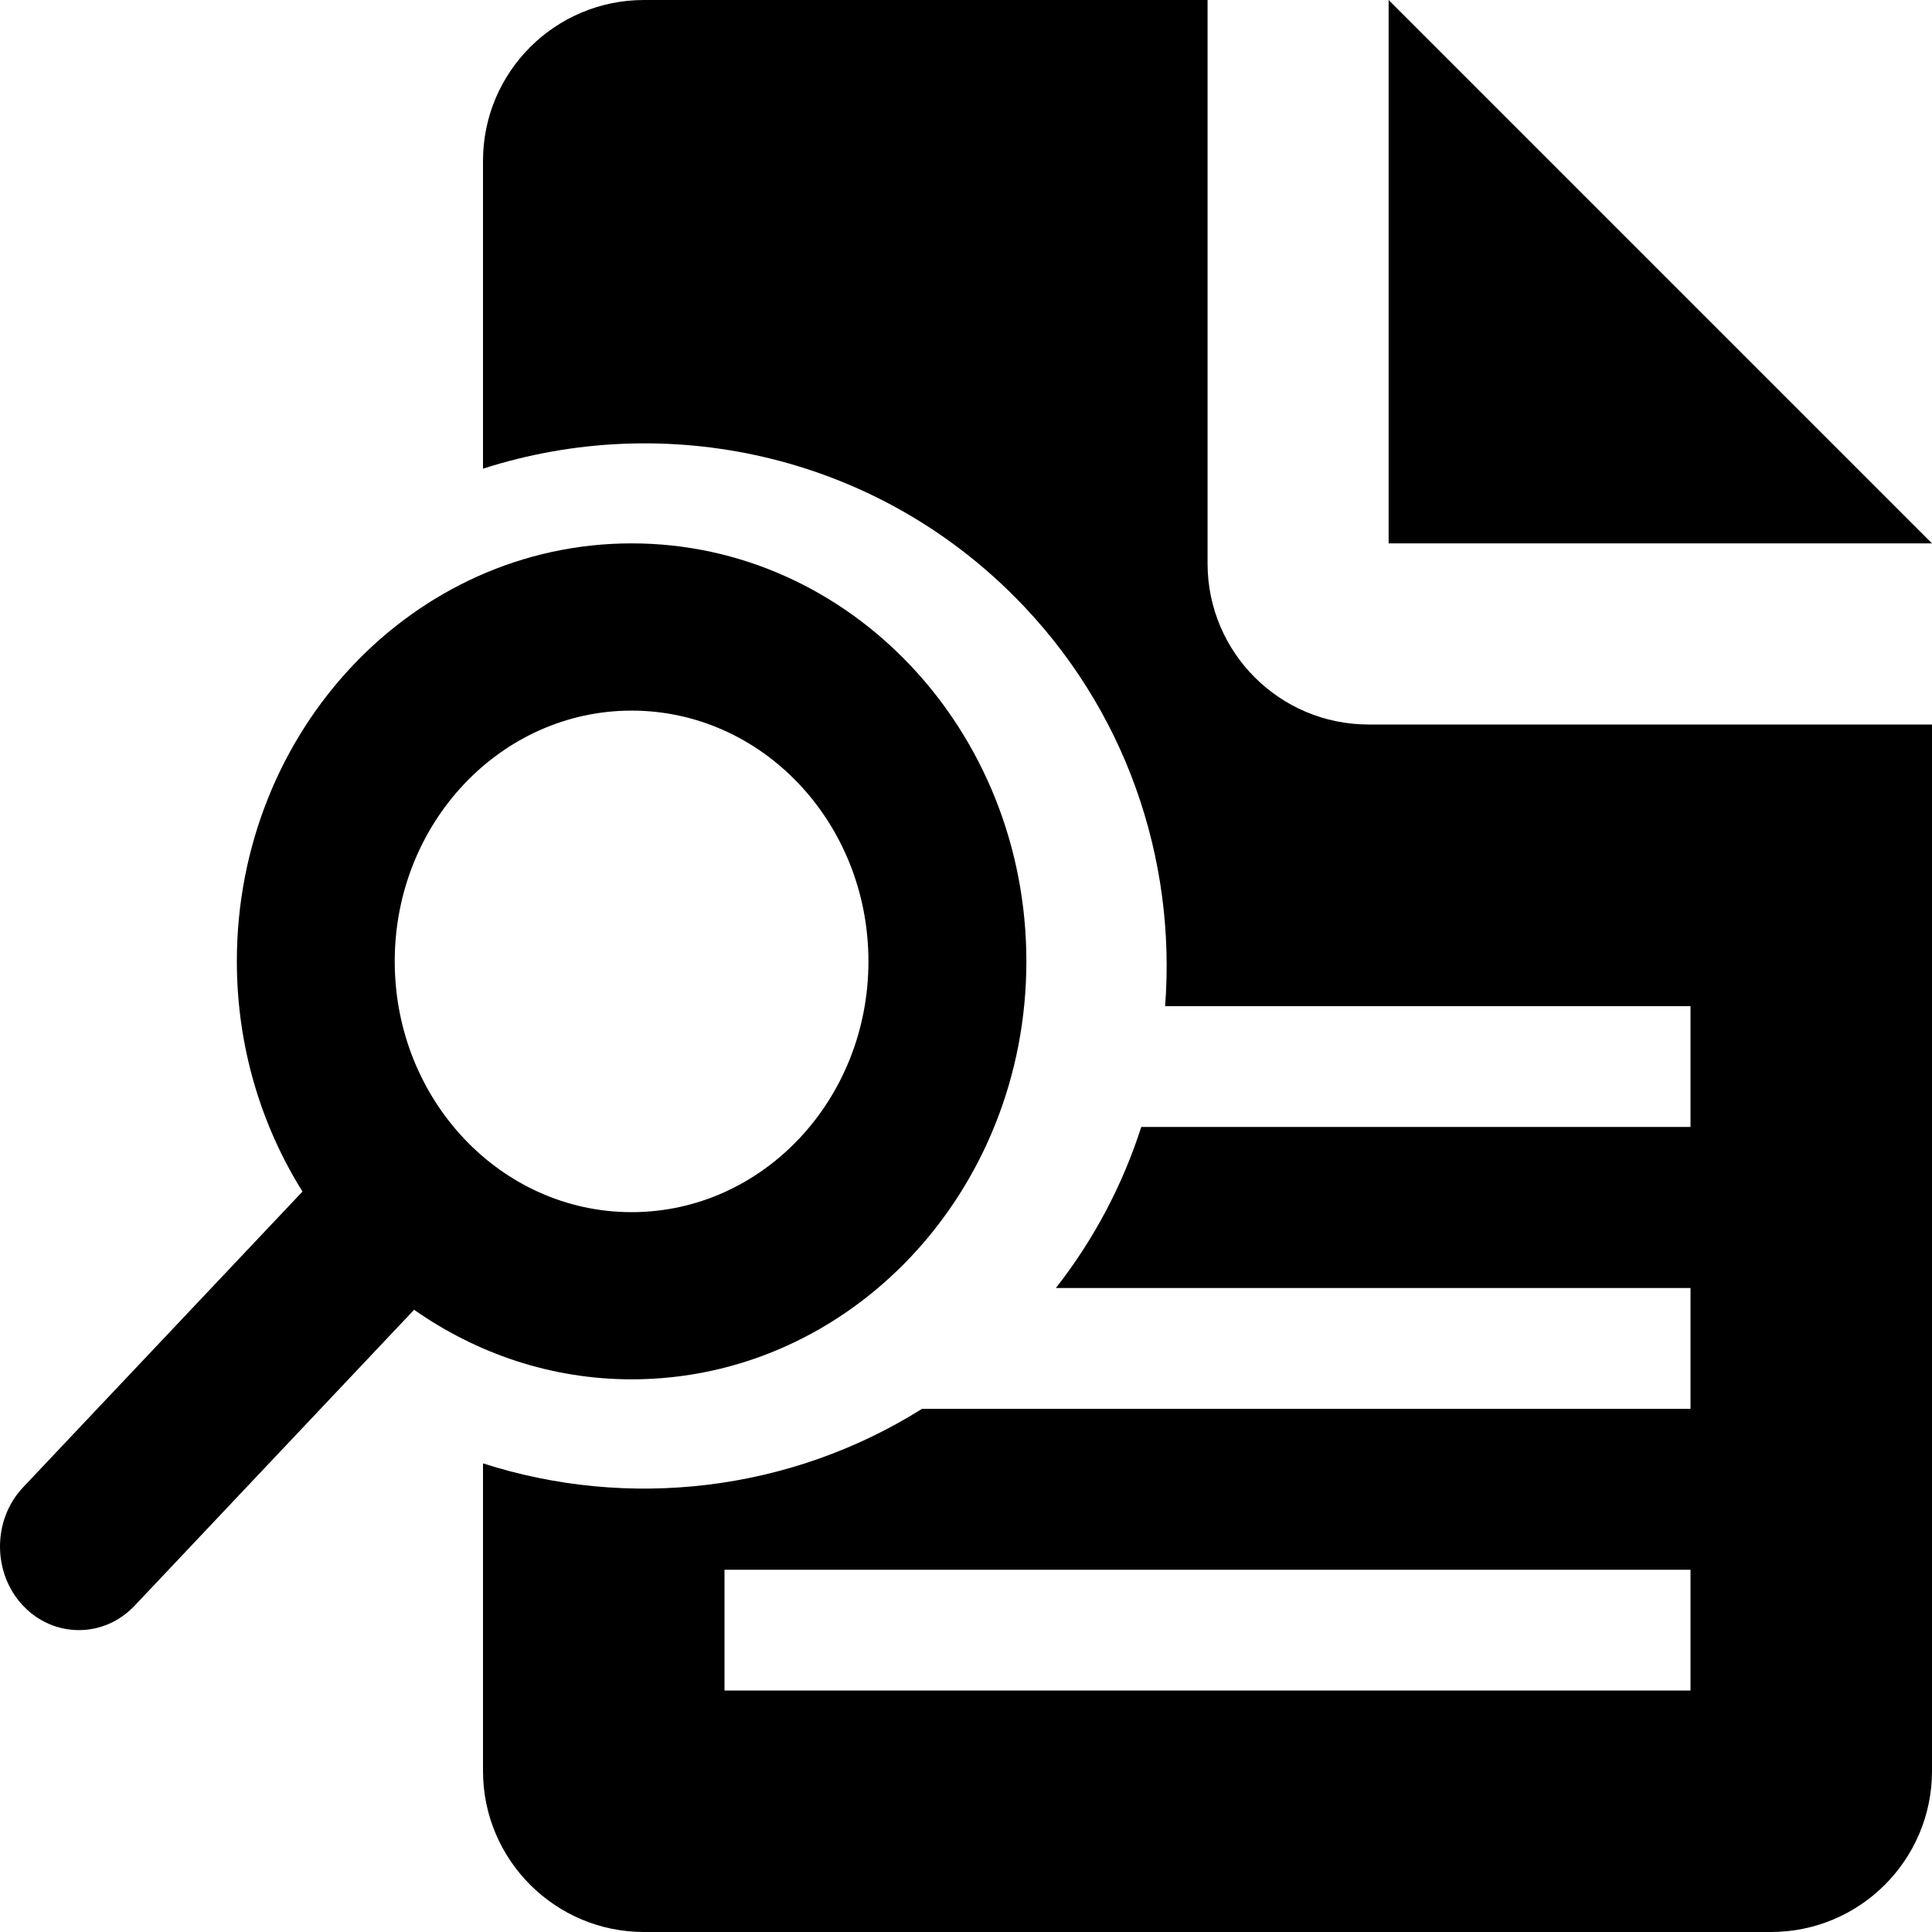 <svg width="32" height="32" viewBox="0 0 32 32" fill="none" xmlns="http://www.w3.org/2000/svg">
<g clip-path="url(#clip0_8080_43055)">
<path d="M32 9L23 0V9H32Z" fill="black"/>
<path d="M10.462 9C6.851 9 3.923 12.099 3.923 15.923C3.923 17.333 4.326 18.642 5.01 19.736L0.381 24.636C-0.127 25.174 -0.127 26.056 0.381 26.594C0.89 27.135 1.722 27.135 2.231 26.594L6.859 21.694C7.893 22.418 9.129 22.846 10.463 22.846C14.073 22.846 17 19.747 17 15.923C17 12.099 14.073 9 10.462 9ZM10.462 20.077C8.295 20.077 6.538 18.217 6.538 15.923C6.538 13.63 8.295 11.77 10.462 11.77C12.629 11.77 14.384 13.63 14.384 15.923C14.385 18.217 12.629 20.077 10.462 20.077Z" fill="black"/>
<path d="M22.668 12C21.194 12 20.001 10.805 20.001 9.333V0H10.667C9.194 0 8 1.193 8 2.664V7.763C10.998 6.798 14.419 7.496 16.794 9.872C18.653 11.731 19.484 14.231 19.298 16.666H28V18.666H18.903C18.598 19.614 18.129 20.516 17.489 21.333H28V23.334H15.273C13.081 24.711 10.406 25.012 8 24.238V29.333C8 30.805 9.196 32 10.667 32H29.333C30.805 32 32 30.805 32 29.333V12H22.668ZM28 28H12V26H28V28Z" fill="black"/>
</g>
<defs>
<clipPath id="clip0_8080_43055">
<rect width="32" height="32" fill="white"/>
</clipPath>
</defs>
</svg>
